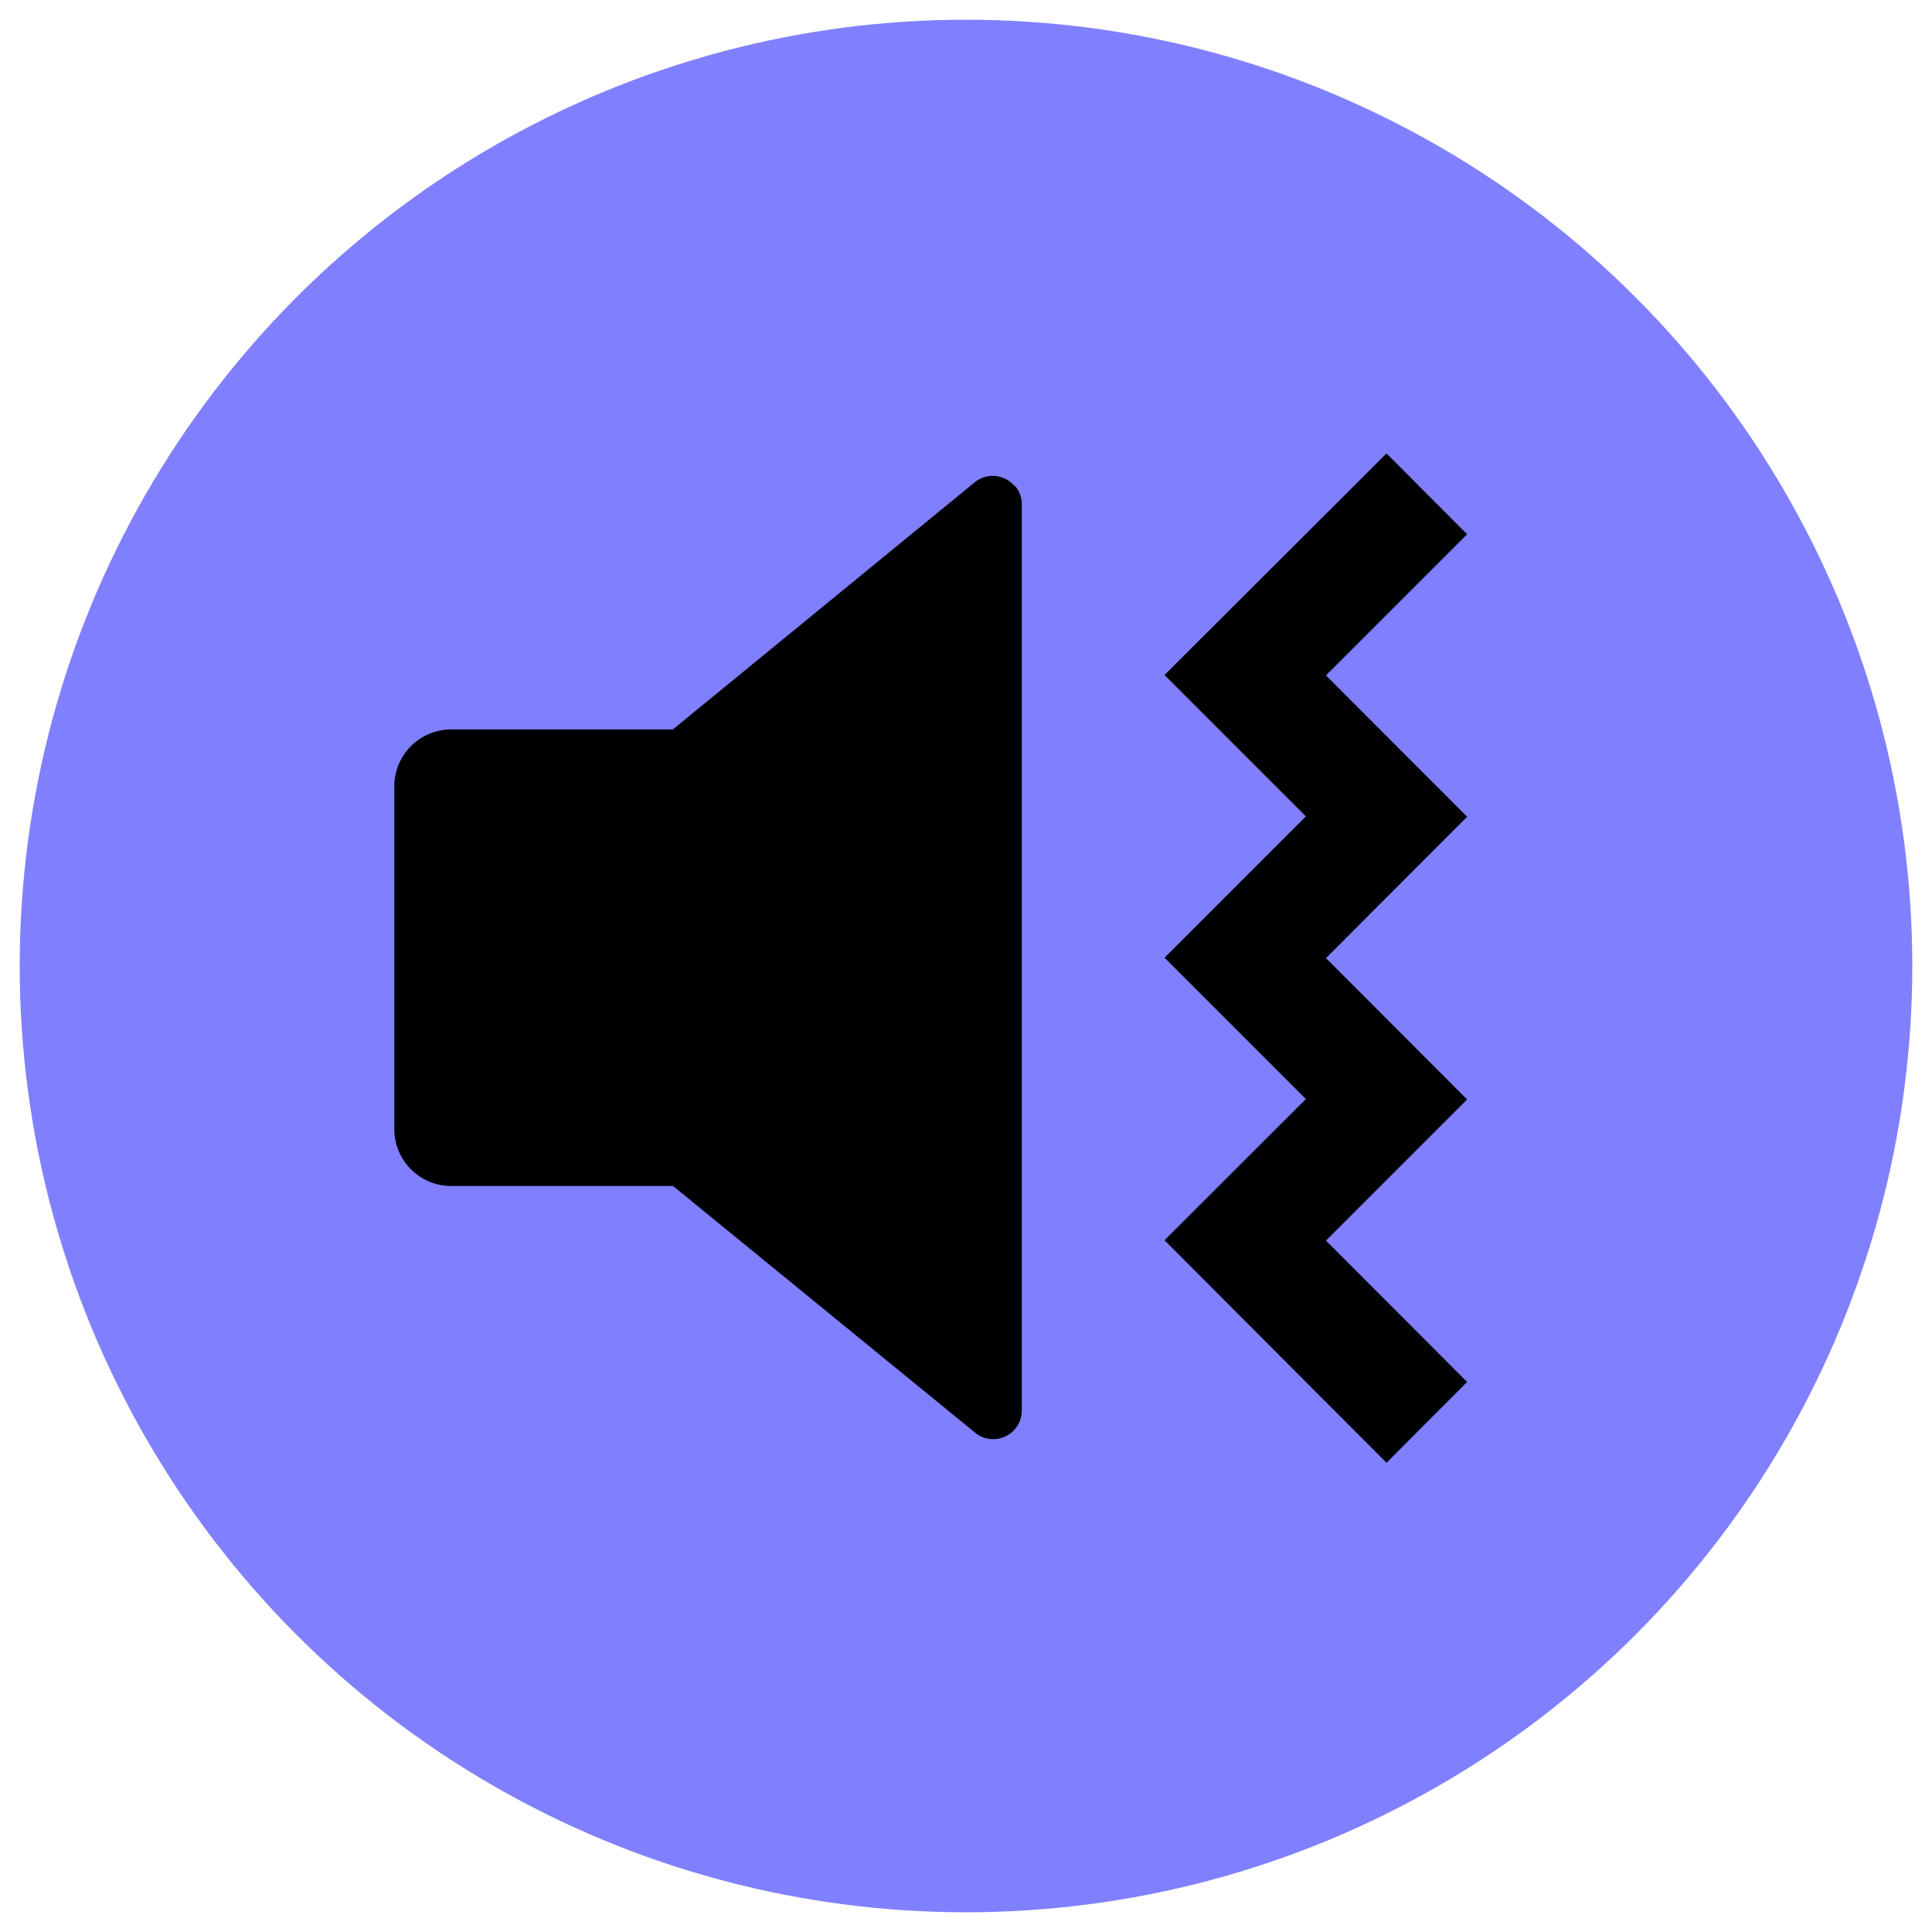 <svg height="98" width="98" xmlns="http://www.w3.org/2000/svg"><circle fill="#8080ff" r="48" cy="49" cx="49"></circle><path fill="none" d="M14.19 13.83h69.49v69.5H14.19z"></path><path d="M70.33 23l4.09 4.1-7.16 7.16 7.16 7.17-7.16 7.17 7.16 7.17-7.16 7.16 7.16 7.17-4.09 4.1-11.26-11.29 7.17-7.16-7.17-7.17 7.17-7.17-7.17-7.17zM51.5 24.66a1.43 1.43 0 01.33.91v46A1.45 1.45 0 0150.38 73a1.42 1.42 0 01-.92-.33L34.14 60.16H22.87a2.89 2.89 0 01-2.87-2.9V39.89A2.89 2.89 0 0122.87 37h11.26l15.33-12.55a1.45 1.45 0 012 .2z"></path></svg>